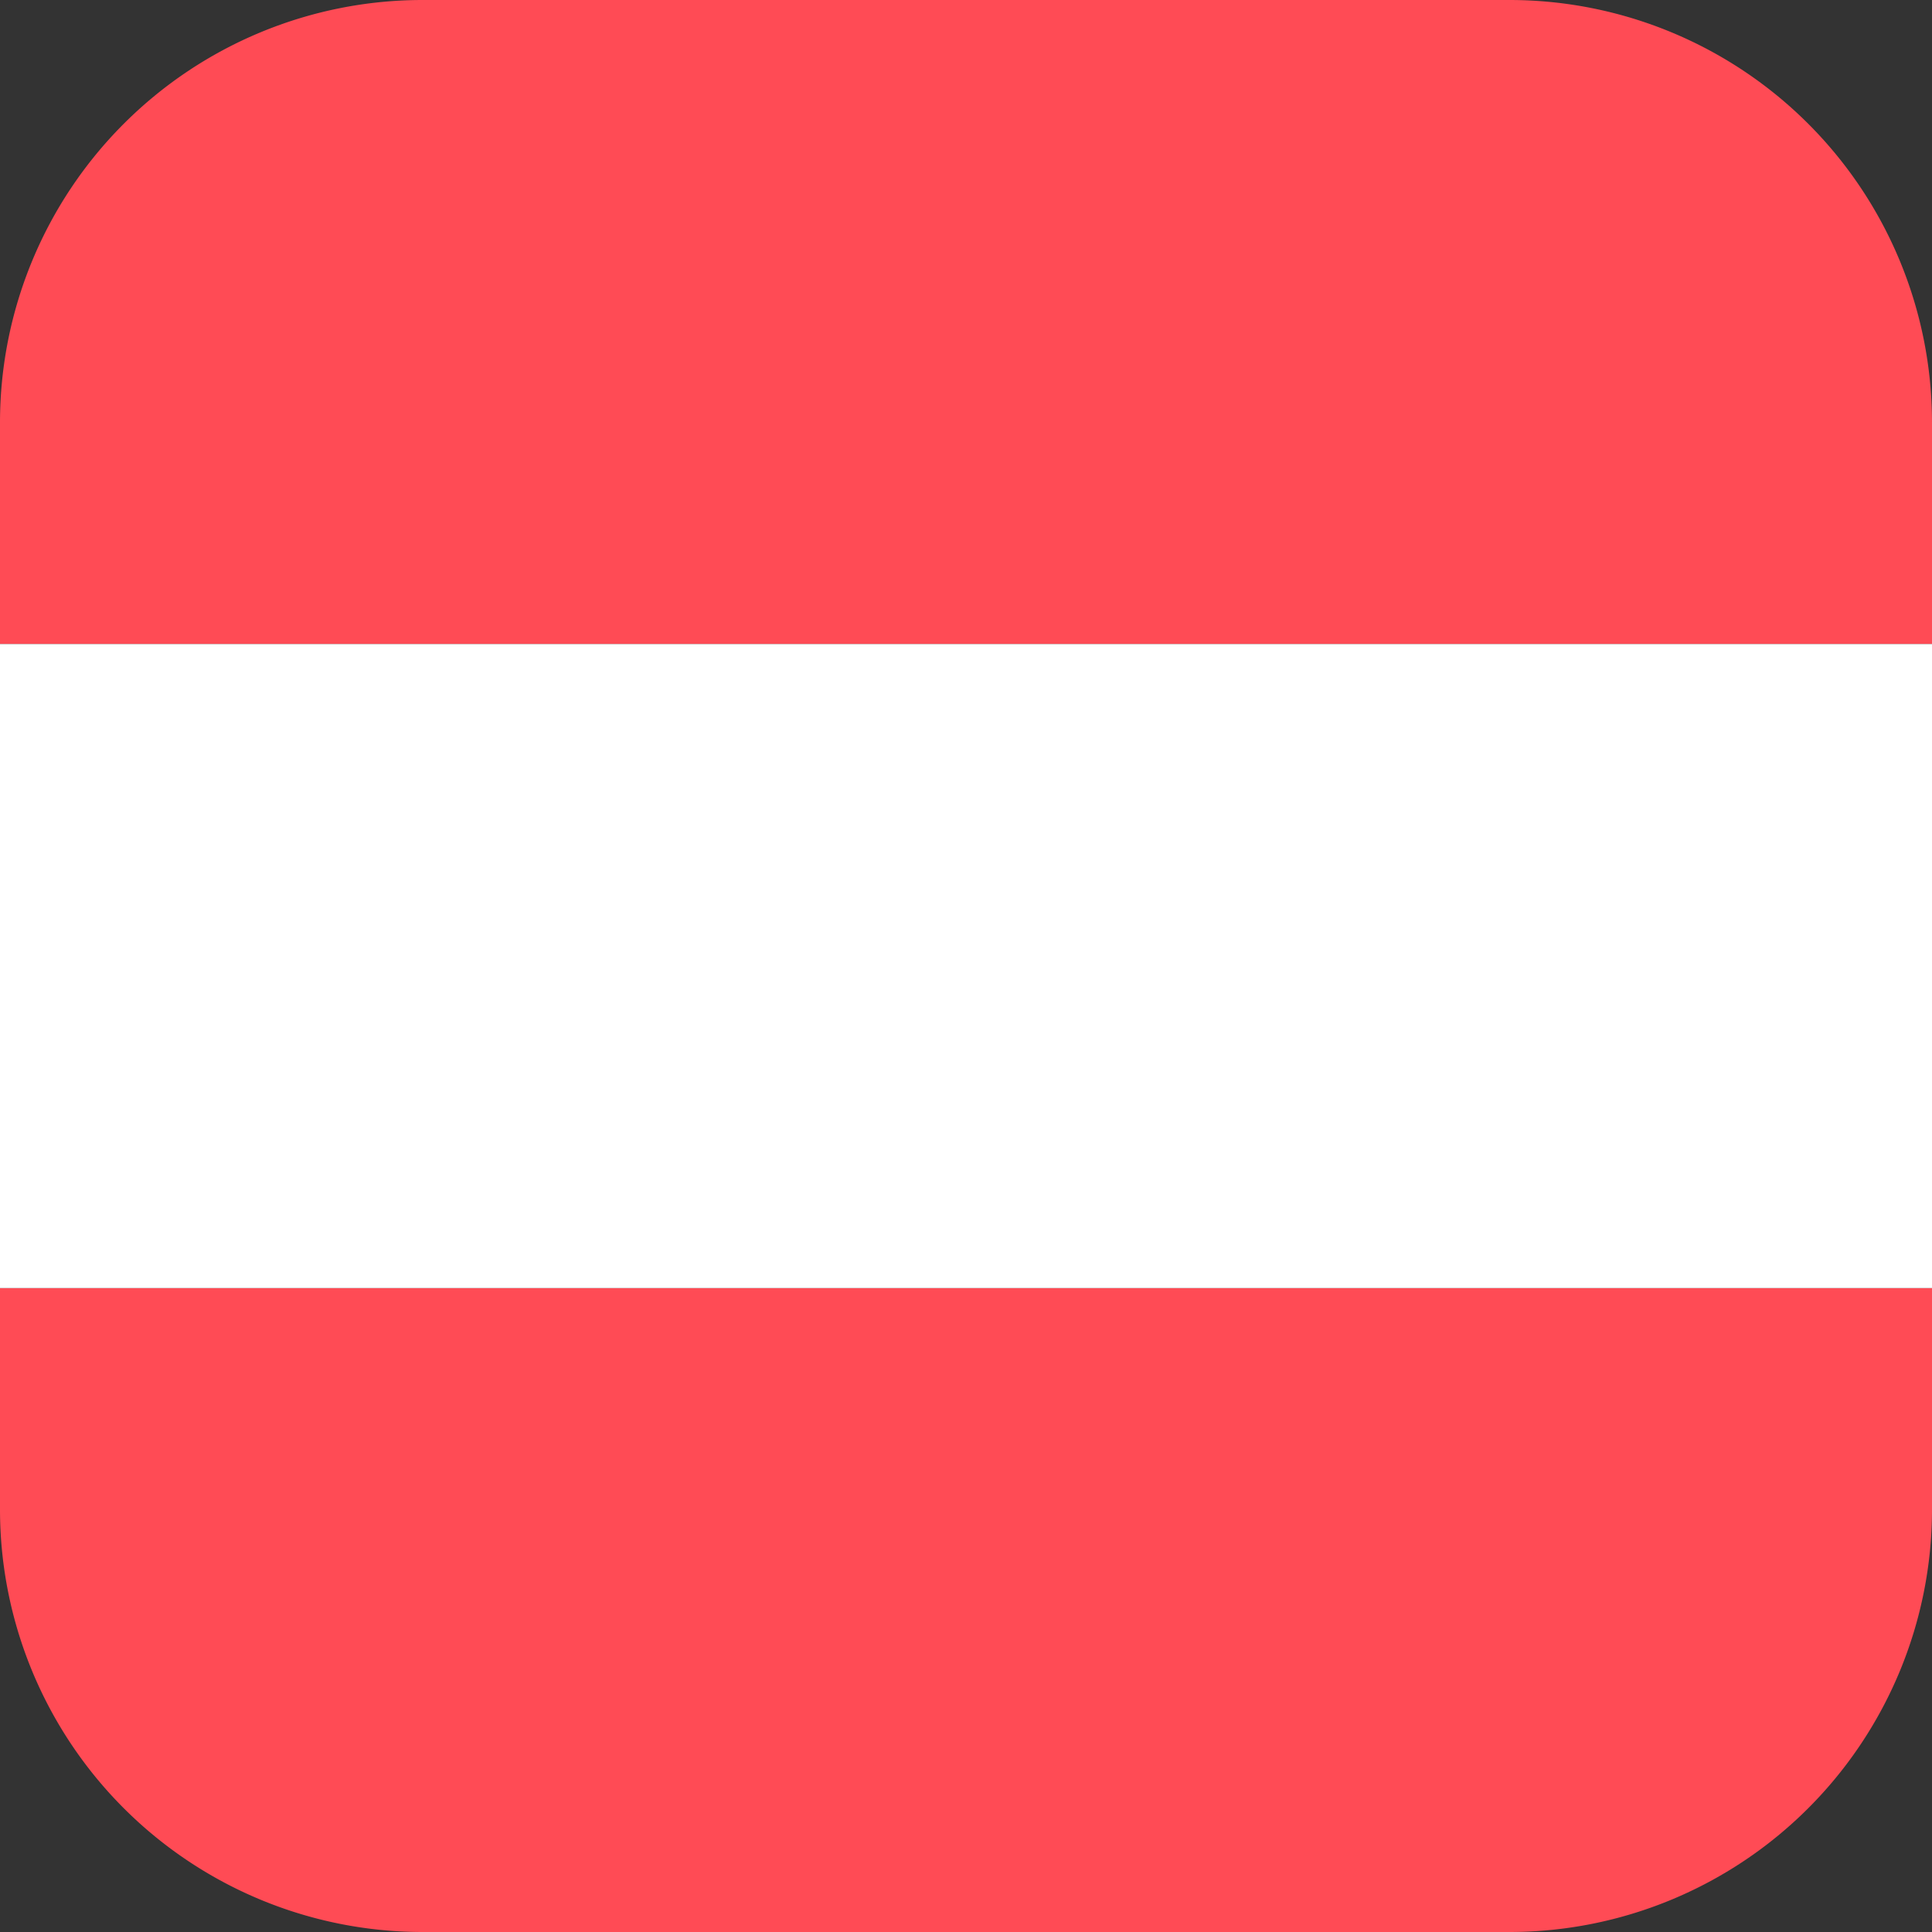 <svg id="at" xmlns="http://www.w3.org/2000/svg" width="20.189" height="20.189" viewBox="0 0 20.189 20.189">
  <rect x="0" y="0" width="20.189" height="20.189" fill="#333333" stroke="none"/>
  <g id="Group_1382" data-name="Group 1382">
    <path id="Path_2530" data-name="Path 2530" d="M15.773,0H4.416A4.416,4.416,0,0,0,0,4.416V6.73H20.189V4.416A4.416,4.416,0,0,0,15.773,0Z" fill="#ff4b55"/>
    <path id="Path_2531" data-name="Path 2531" d="M0,343.645a4.416,4.416,0,0,0,4.416,4.416H15.773a4.416,4.416,0,0,0,4.416-4.416v-2.313H0Z" transform="translate(0 -327.872)" fill="#ff4b55"/>
  </g>
  <rect id="Rectangle_723" data-name="Rectangle 723" width="20.189" height="6.73" transform="translate(0 6.73)" fill="#fff"/>
</svg>
